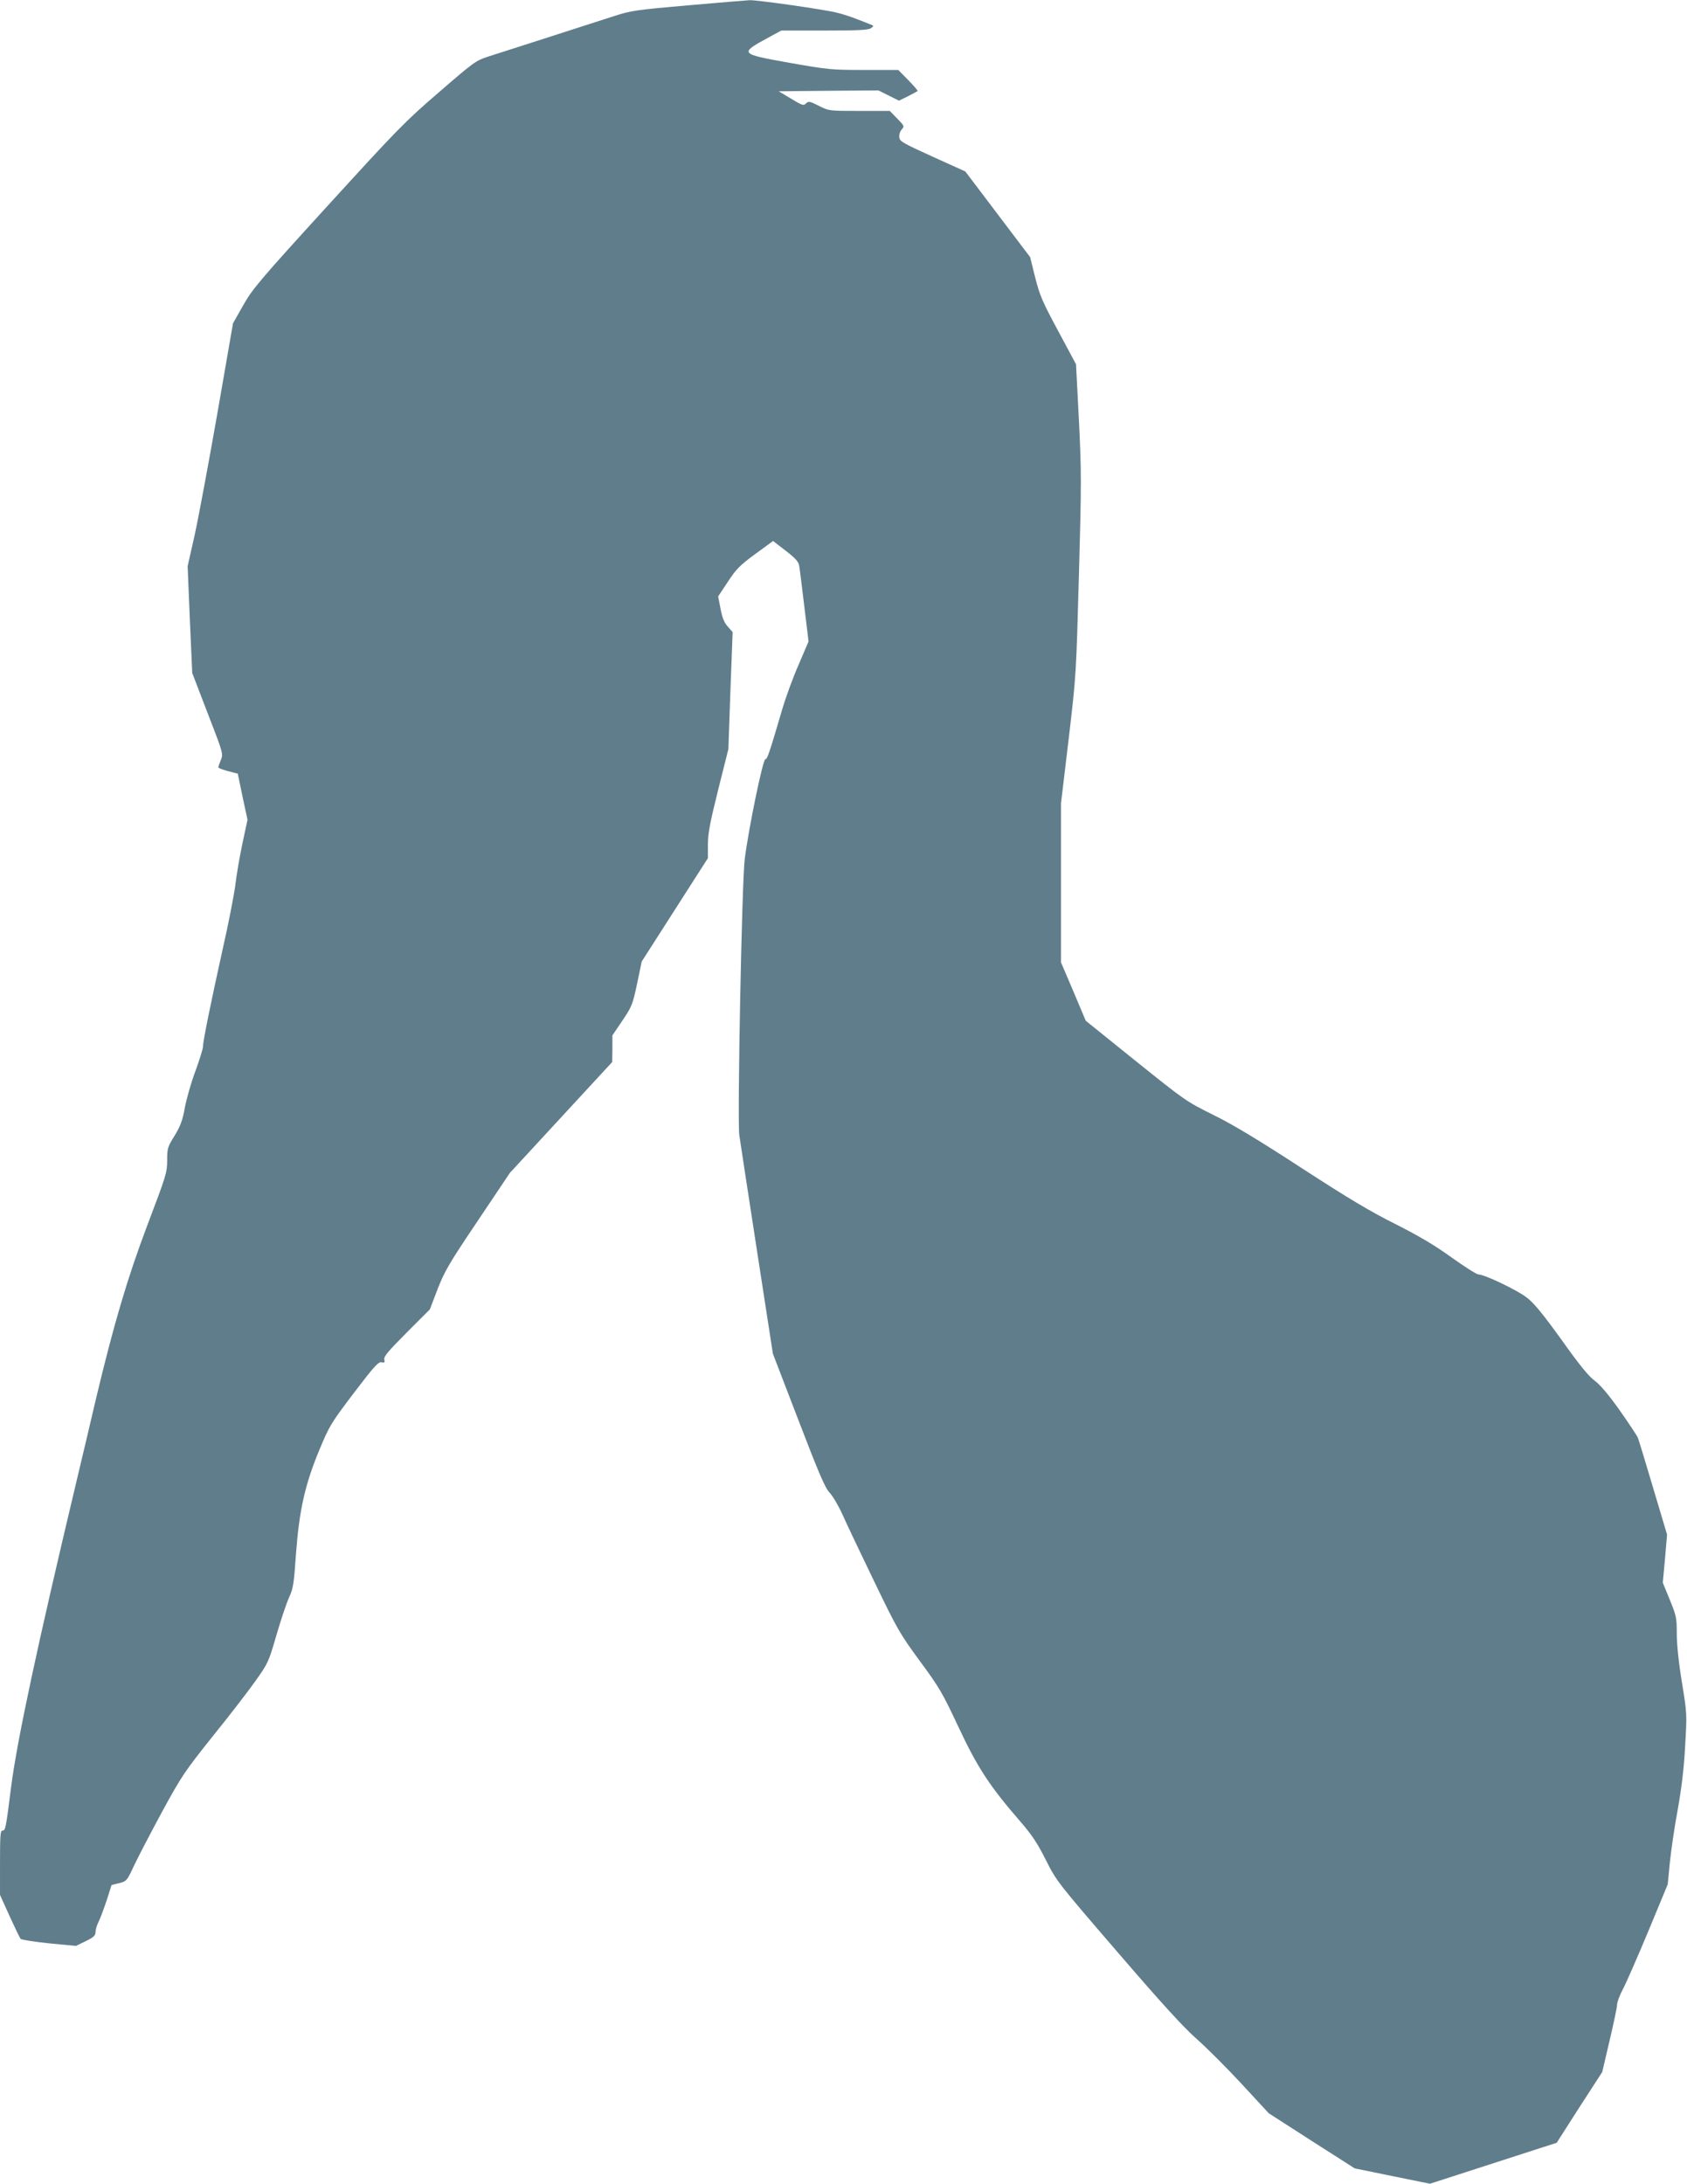 <?xml version="1.0" standalone="no"?>
<!DOCTYPE svg PUBLIC "-//W3C//DTD SVG 20010904//EN"
 "http://www.w3.org/TR/2001/REC-SVG-20010904/DTD/svg10.dtd">
<svg version="1.0" xmlns="http://www.w3.org/2000/svg"
 width="989pt" height="1280pt" viewBox="0 0 989 1280"
 preserveAspectRatio="xMidYMid meet">
<g transform="translate(0,1280) scale(0.1,-0.1)"
fill="#607d8b" stroke="none">
<path d="M4036 12769 c-306 -27 -337 -31 -435 -63 -205 -66 -667 -215 -740
-238 -71 -23 -85 -33 -288 -209 -199 -171 -243 -217 -652 -665 -404 -443 -442
-489 -496 -585 l-59 -104 -92 -530 c-51 -291 -111 -612 -133 -712 l-41 -182
13 -313 14 -313 91 -237 c91 -234 91 -237 77 -272 -8 -19 -15 -39 -15 -44 0
-4 26 -14 57 -22 l57 -15 28 -135 29 -135 -30 -140 c-16 -77 -35 -185 -41
-240 -7 -55 -40 -228 -76 -385 -69 -312 -114 -532 -114 -565 0 -12 -20 -76
-44 -142 -25 -66 -52 -162 -62 -213 -13 -75 -25 -108 -60 -166 -42 -67 -44
-76 -44 -146 0 -71 -6 -89 -116 -379 -115 -304 -197 -579 -304 -1029 -17 -74
-67 -286 -111 -470 -232 -974 -349 -1522 -384 -1795 -31 -246 -33 -255 -51
-255 -12 0 -14 -32 -14 -189 l0 -188 56 -124 c31 -68 60 -128 65 -134 6 -5 81
-17 167 -26 l157 -15 58 28 c47 23 57 33 57 54 0 13 8 41 19 62 10 20 31 77
47 125 l28 88 45 11 c43 11 45 13 87 103 24 51 98 193 164 315 114 209 132
236 298 444 98 121 211 268 251 325 72 101 76 110 121 265 26 89 59 188 74
221 25 54 29 81 41 255 19 256 52 406 137 611 60 144 69 158 203 335 119 156
143 183 162 179 17 -4 20 -1 16 16 -5 17 22 48 131 158 l136 136 45 118 c41
105 66 149 235 400 l189 282 300 325 300 325 1 78 0 78 59 87 c55 82 60 94 86
217 l27 129 194 303 194 303 0 80 c0 65 12 127 60 320 l60 239 12 343 13 343
-29 33 c-21 23 -32 52 -42 104 l-14 72 57 86 c49 75 70 96 161 163 l104 76 74
-57 c56 -43 75 -64 79 -87 3 -16 16 -123 30 -238 l25 -207 -59 -138 c-33 -75
-76 -193 -96 -262 -76 -259 -87 -290 -98 -290 -15 0 -99 -409 -121 -585 -17
-133 -44 -1524 -32 -1618 4 -29 50 -329 102 -667 l95 -615 150 -390 c121 -315
156 -397 183 -425 18 -19 53 -78 76 -130 23 -52 107 -228 186 -392 135 -280
150 -305 267 -465 114 -154 132 -186 226 -386 111 -237 183 -347 361 -552 69
-80 101 -127 151 -227 63 -125 67 -130 421 -541 259 -301 386 -440 463 -508
59 -52 178 -171 265 -265 l158 -171 252 -162 252 -161 220 -45 221 -45 266 86
c146 47 313 101 371 120 l106 34 133 208 134 207 43 184 c24 101 44 196 44
210 0 15 15 56 34 91 19 36 86 189 149 340 l114 275 12 125 c7 69 27 208 46
310 23 129 37 242 44 375 11 189 11 191 -19 375 -19 116 -30 222 -30 284 0 94
-3 106 -41 199 l-41 100 13 141 12 141 -82 275 c-45 151 -85 284 -90 295 -5
11 -52 82 -106 159 -67 94 -114 149 -146 173 -34 24 -89 91 -194 239 -112 155
-162 216 -205 249 -57 44 -248 135 -283 135 -10 0 -81 45 -158 100 -101 73
-192 126 -328 195 -143 71 -277 151 -548 327 -255 166 -404 256 -520 313 -159
79 -166 84 -455 316 l-293 236 -72 171 -73 171 0 467 0 466 45 377 c44 373 44
380 60 959 15 538 15 607 0 910 l-17 327 -104 194 c-92 171 -108 207 -135 313
l-30 121 -190 251 -190 251 -192 87 c-174 79 -192 89 -195 113 -2 15 4 35 14
46 17 19 16 21 -26 64 l-44 45 -178 0 c-178 0 -179 0 -238 30 -54 27 -60 28
-75 14 -14 -15 -22 -12 -88 28 l-72 43 292 3 293 2 60 -30 60 -30 53 26 c28
15 54 28 56 30 3 3 -22 31 -54 64 l-59 60 -201 0 c-191 0 -210 2 -437 42 -293
52 -295 55 -125 147 l77 42 254 0 c200 0 257 3 272 14 18 13 18 14 -6 23 -14
6 -48 19 -77 30 -28 12 -79 28 -114 37 -71 19 -467 75 -514 74 -16 -1 -178
-14 -359 -30z"/>
</g>
</svg>
